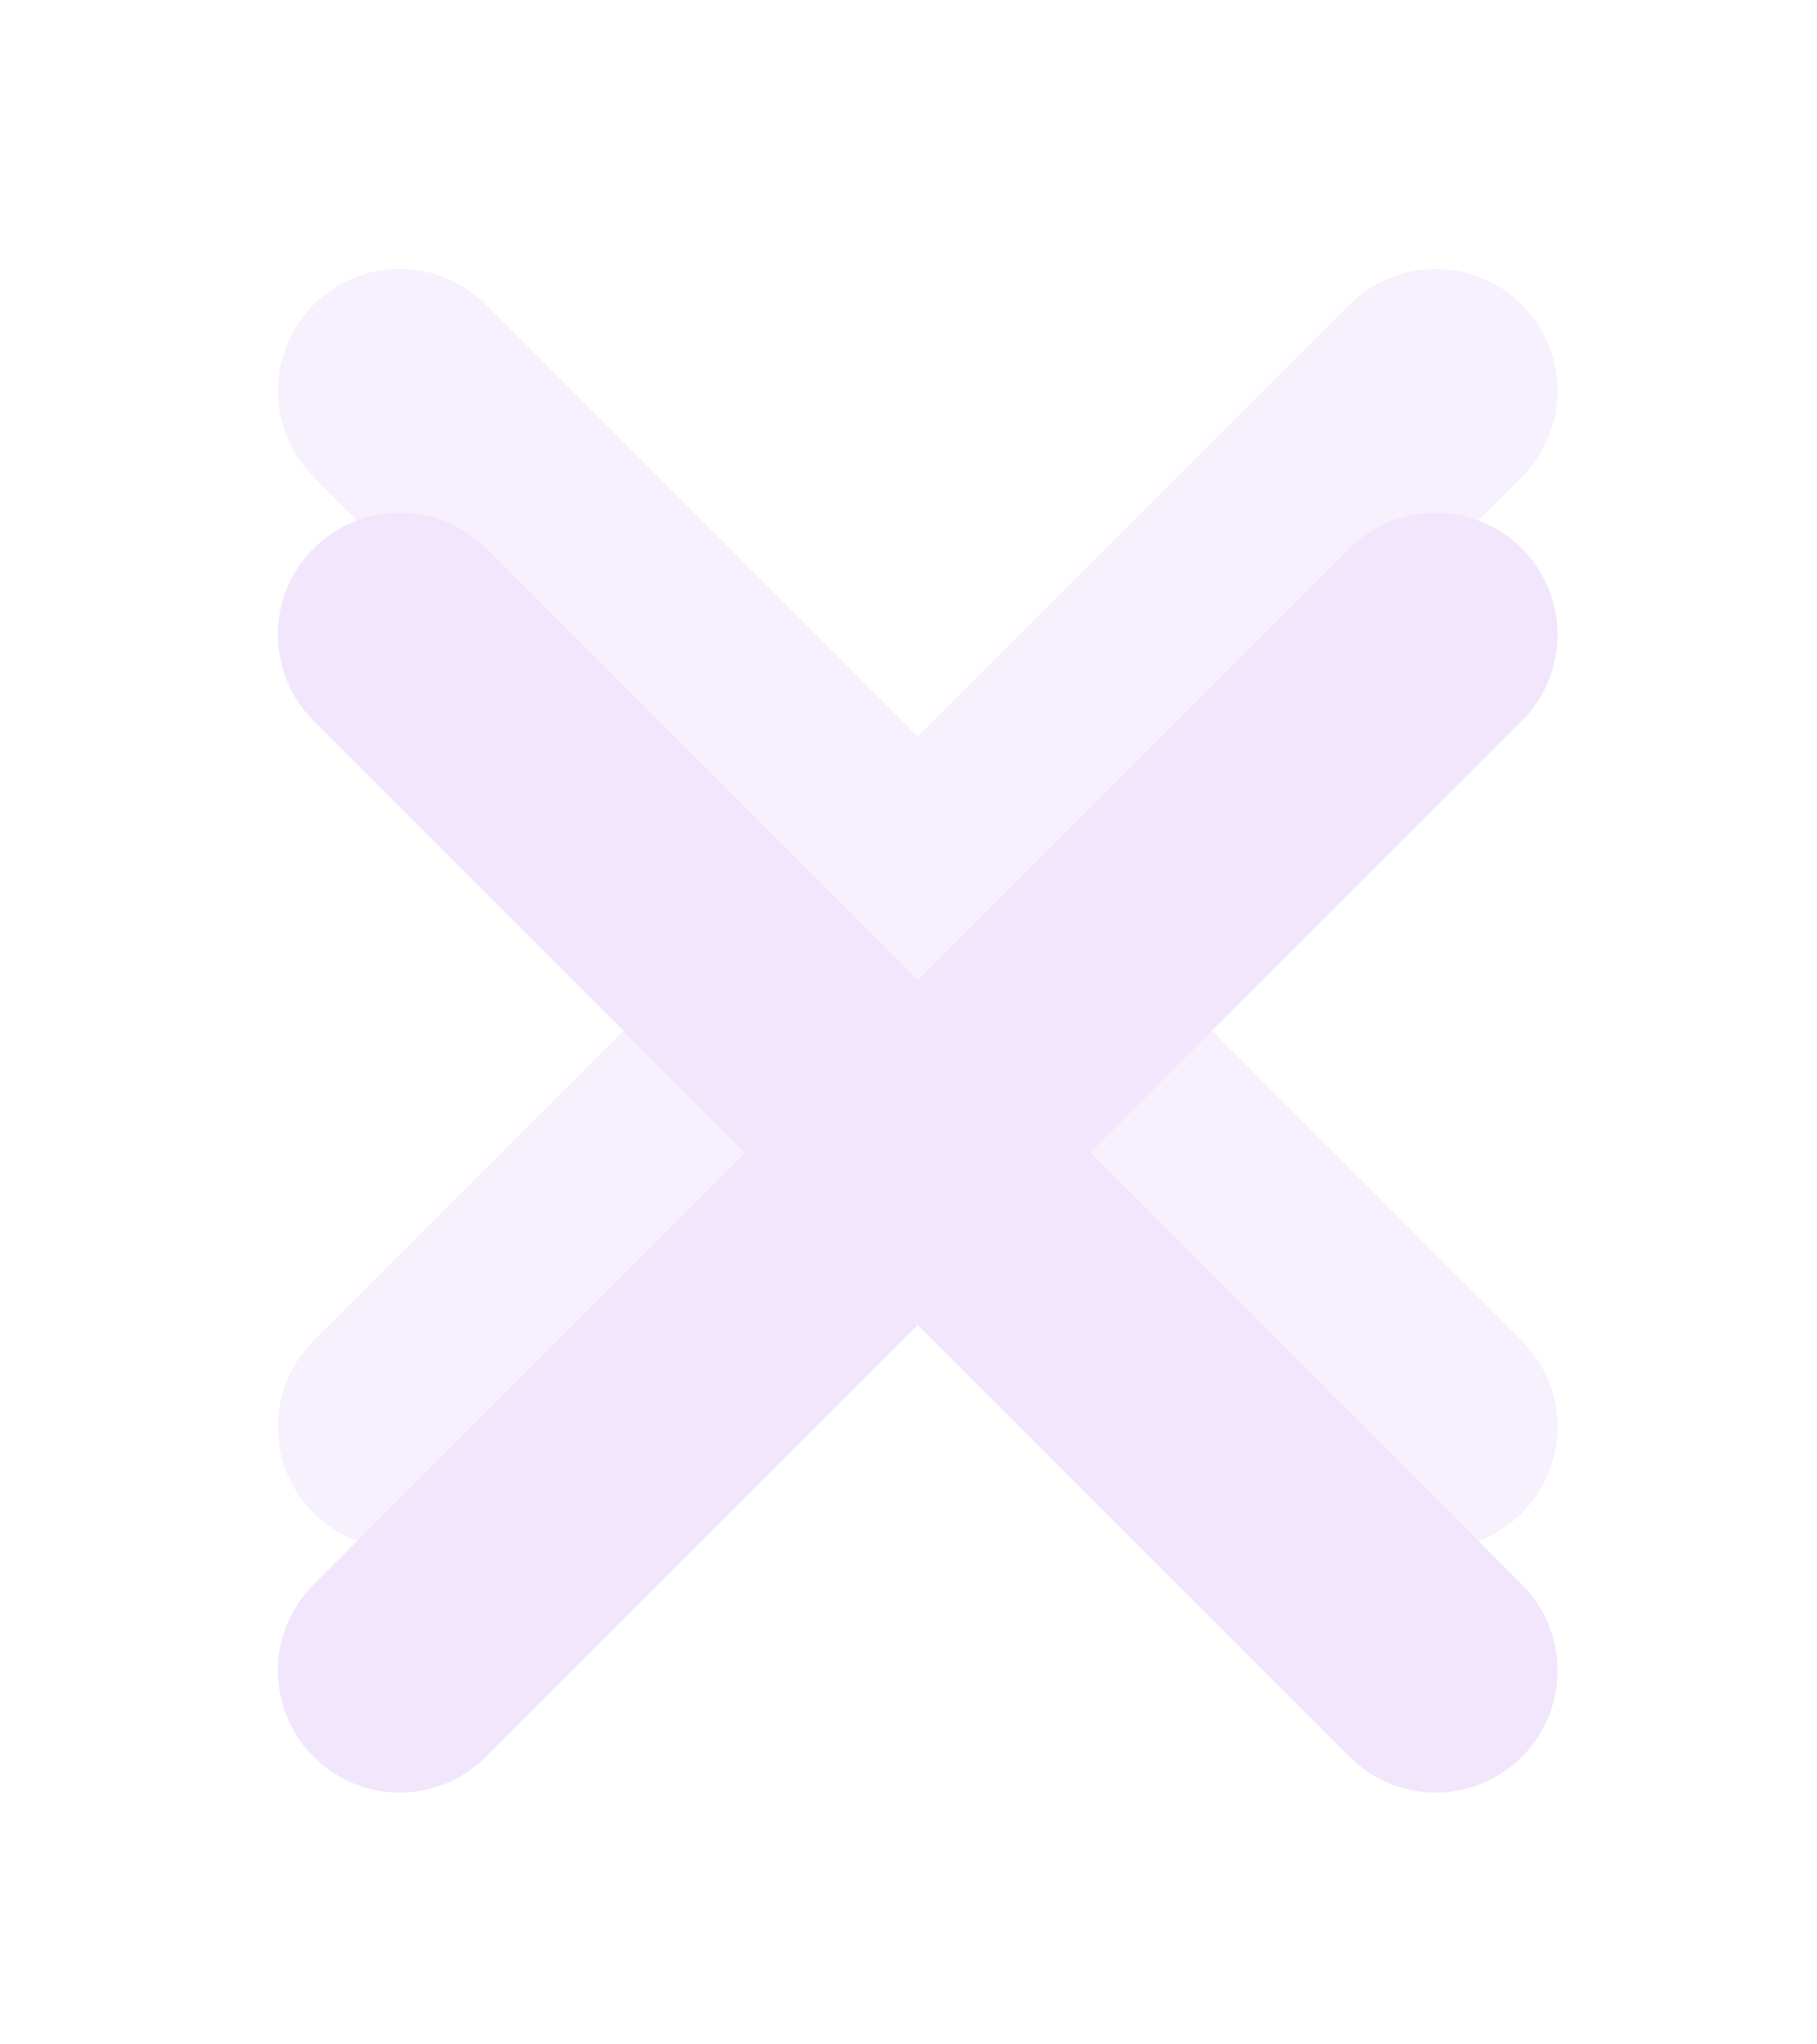 <svg width="40" height="45" viewBox="0 0 40 45" fill="none" xmlns="http://www.w3.org/2000/svg">
<g filter="url(#filter0_d_1223_3542)">
<path d="M8.801 8.604L31.605 31.408M31.605 8.604L8.801 31.408" stroke="#F1E6FB" stroke-width="5.366" stroke-linecap="round"/>
</g>
<g opacity="0.6" filter="url(#filter1_f_1223_3542)">
<path d="M8.801 8.604L31.605 31.408M31.605 8.604L8.801 31.408" stroke="#F1E6FB" stroke-width="5.366" stroke-linecap="round"/>
</g>
<defs>
<filter id="filter0_d_1223_3542" x="0.751" y="5.921" width="38.903" height="38.902" filterUnits="userSpaceOnUse" color-interpolation-filters="sRGB">
<feFlood flood-opacity="0" result="BackgroundImageFix"/>
<feColorMatrix in="SourceAlpha" type="matrix" values="0 0 0 0 0 0 0 0 0 0 0 0 0 0 0 0 0 0 127 0" result="hardAlpha"/>
<feOffset dy="5.366"/>
<feGaussianBlur stdDeviation="2.683"/>
<feComposite in2="hardAlpha" operator="out"/>
<feColorMatrix type="matrix" values="0 0 0 0 0 0 0 0 0 0 0 0 0 0 0 0 0 0 0.1 0"/>
<feBlend mode="normal" in2="BackgroundImageFix" result="effect1_dropShadow_1223_3542"/>
<feBlend mode="normal" in="SourceGraphic" in2="effect1_dropShadow_1223_3542" result="shape"/>
</filter>
<filter id="filter1_f_1223_3542" x="0.751" y="0.555" width="38.903" height="38.902" filterUnits="userSpaceOnUse" color-interpolation-filters="sRGB">
<feFlood flood-opacity="0" result="BackgroundImageFix"/>
<feBlend mode="normal" in="SourceGraphic" in2="BackgroundImageFix" result="shape"/>
<feGaussianBlur stdDeviation="2.683" result="effect1_foregroundBlur_1223_3542"/>
</filter>
</defs>
</svg>

